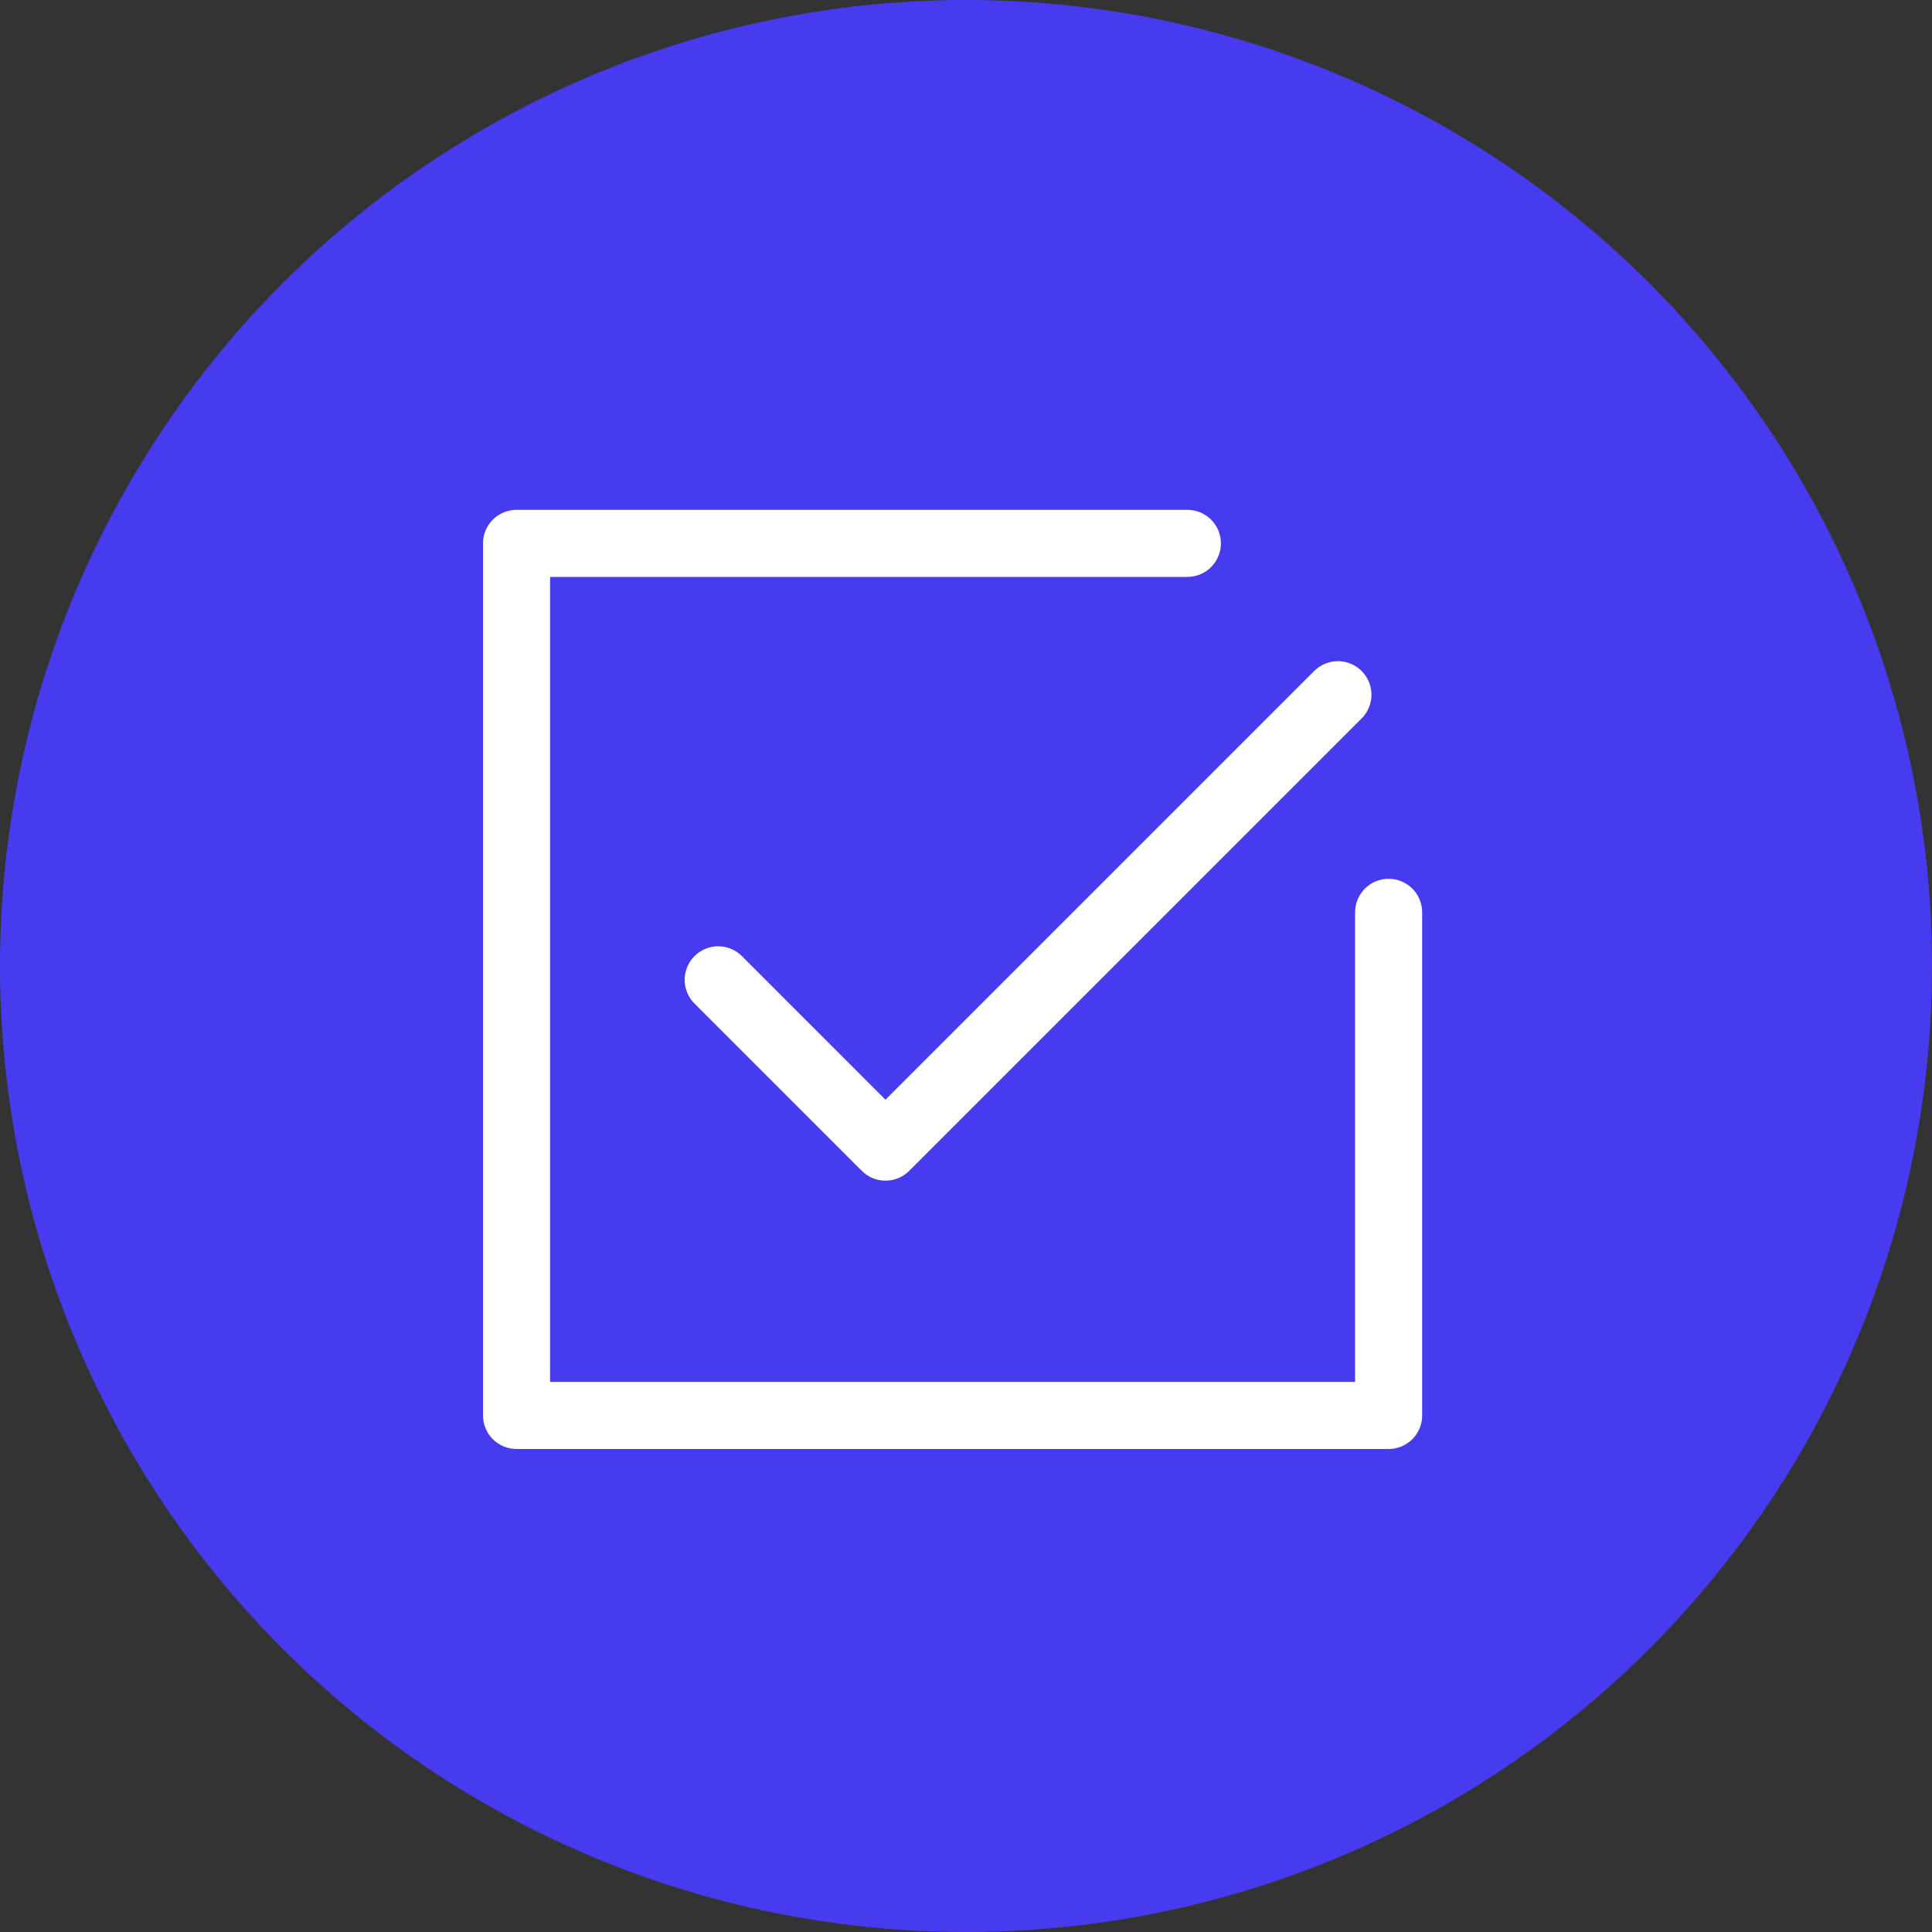 <svg width="72" height="72" viewBox="0 0 72 72" fill="none" xmlns="http://www.w3.org/2000/svg">
<rect x="0" y="0" width="72" height="72" fill="#333333" stroke="none"/>
<circle cx="36" cy="36" r="36" fill="#473BF0"/>
<path d="M51.75 32.75C51.419 32.75 51.1 32.882 50.866 33.116C50.632 33.35 50.5 33.669 50.5 34V51.5H20.5V21.5H44.25C44.581 21.5 44.9 21.368 45.134 21.134C45.368 20.899 45.5 20.581 45.5 20.25C45.5 19.919 45.368 19.601 45.134 19.366C44.9 19.132 44.581 19 44.25 19H19.25C18.919 19 18.601 19.132 18.366 19.366C18.132 19.601 18 19.919 18 20.25V52.75C18 53.081 18.132 53.4 18.366 53.634C18.601 53.868 18.919 54 19.25 54H51.75C52.081 54 52.4 53.868 52.634 53.634C52.868 53.4 53 53.081 53 52.75V34C53 33.669 52.868 33.35 52.634 33.116C52.4 32.882 52.081 32.75 51.75 32.75Z" fill="white"/>
<path d="M27.634 35.616C27.398 35.389 27.082 35.263 26.755 35.265C26.427 35.268 26.113 35.4 25.882 35.632C25.65 35.863 25.518 36.177 25.516 36.505C25.513 36.832 25.639 37.148 25.866 37.384L32.117 43.634C32.351 43.868 32.669 44 33 44C33.332 44 33.65 43.868 33.884 43.634L50.759 26.759C50.987 26.523 51.113 26.207 51.11 25.88C51.107 25.552 50.975 25.238 50.744 25.006C50.512 24.775 50.199 24.643 49.871 24.64C49.543 24.638 49.227 24.764 48.992 24.991L33 40.983L27.634 35.616Z" fill="white"/>
</svg>
